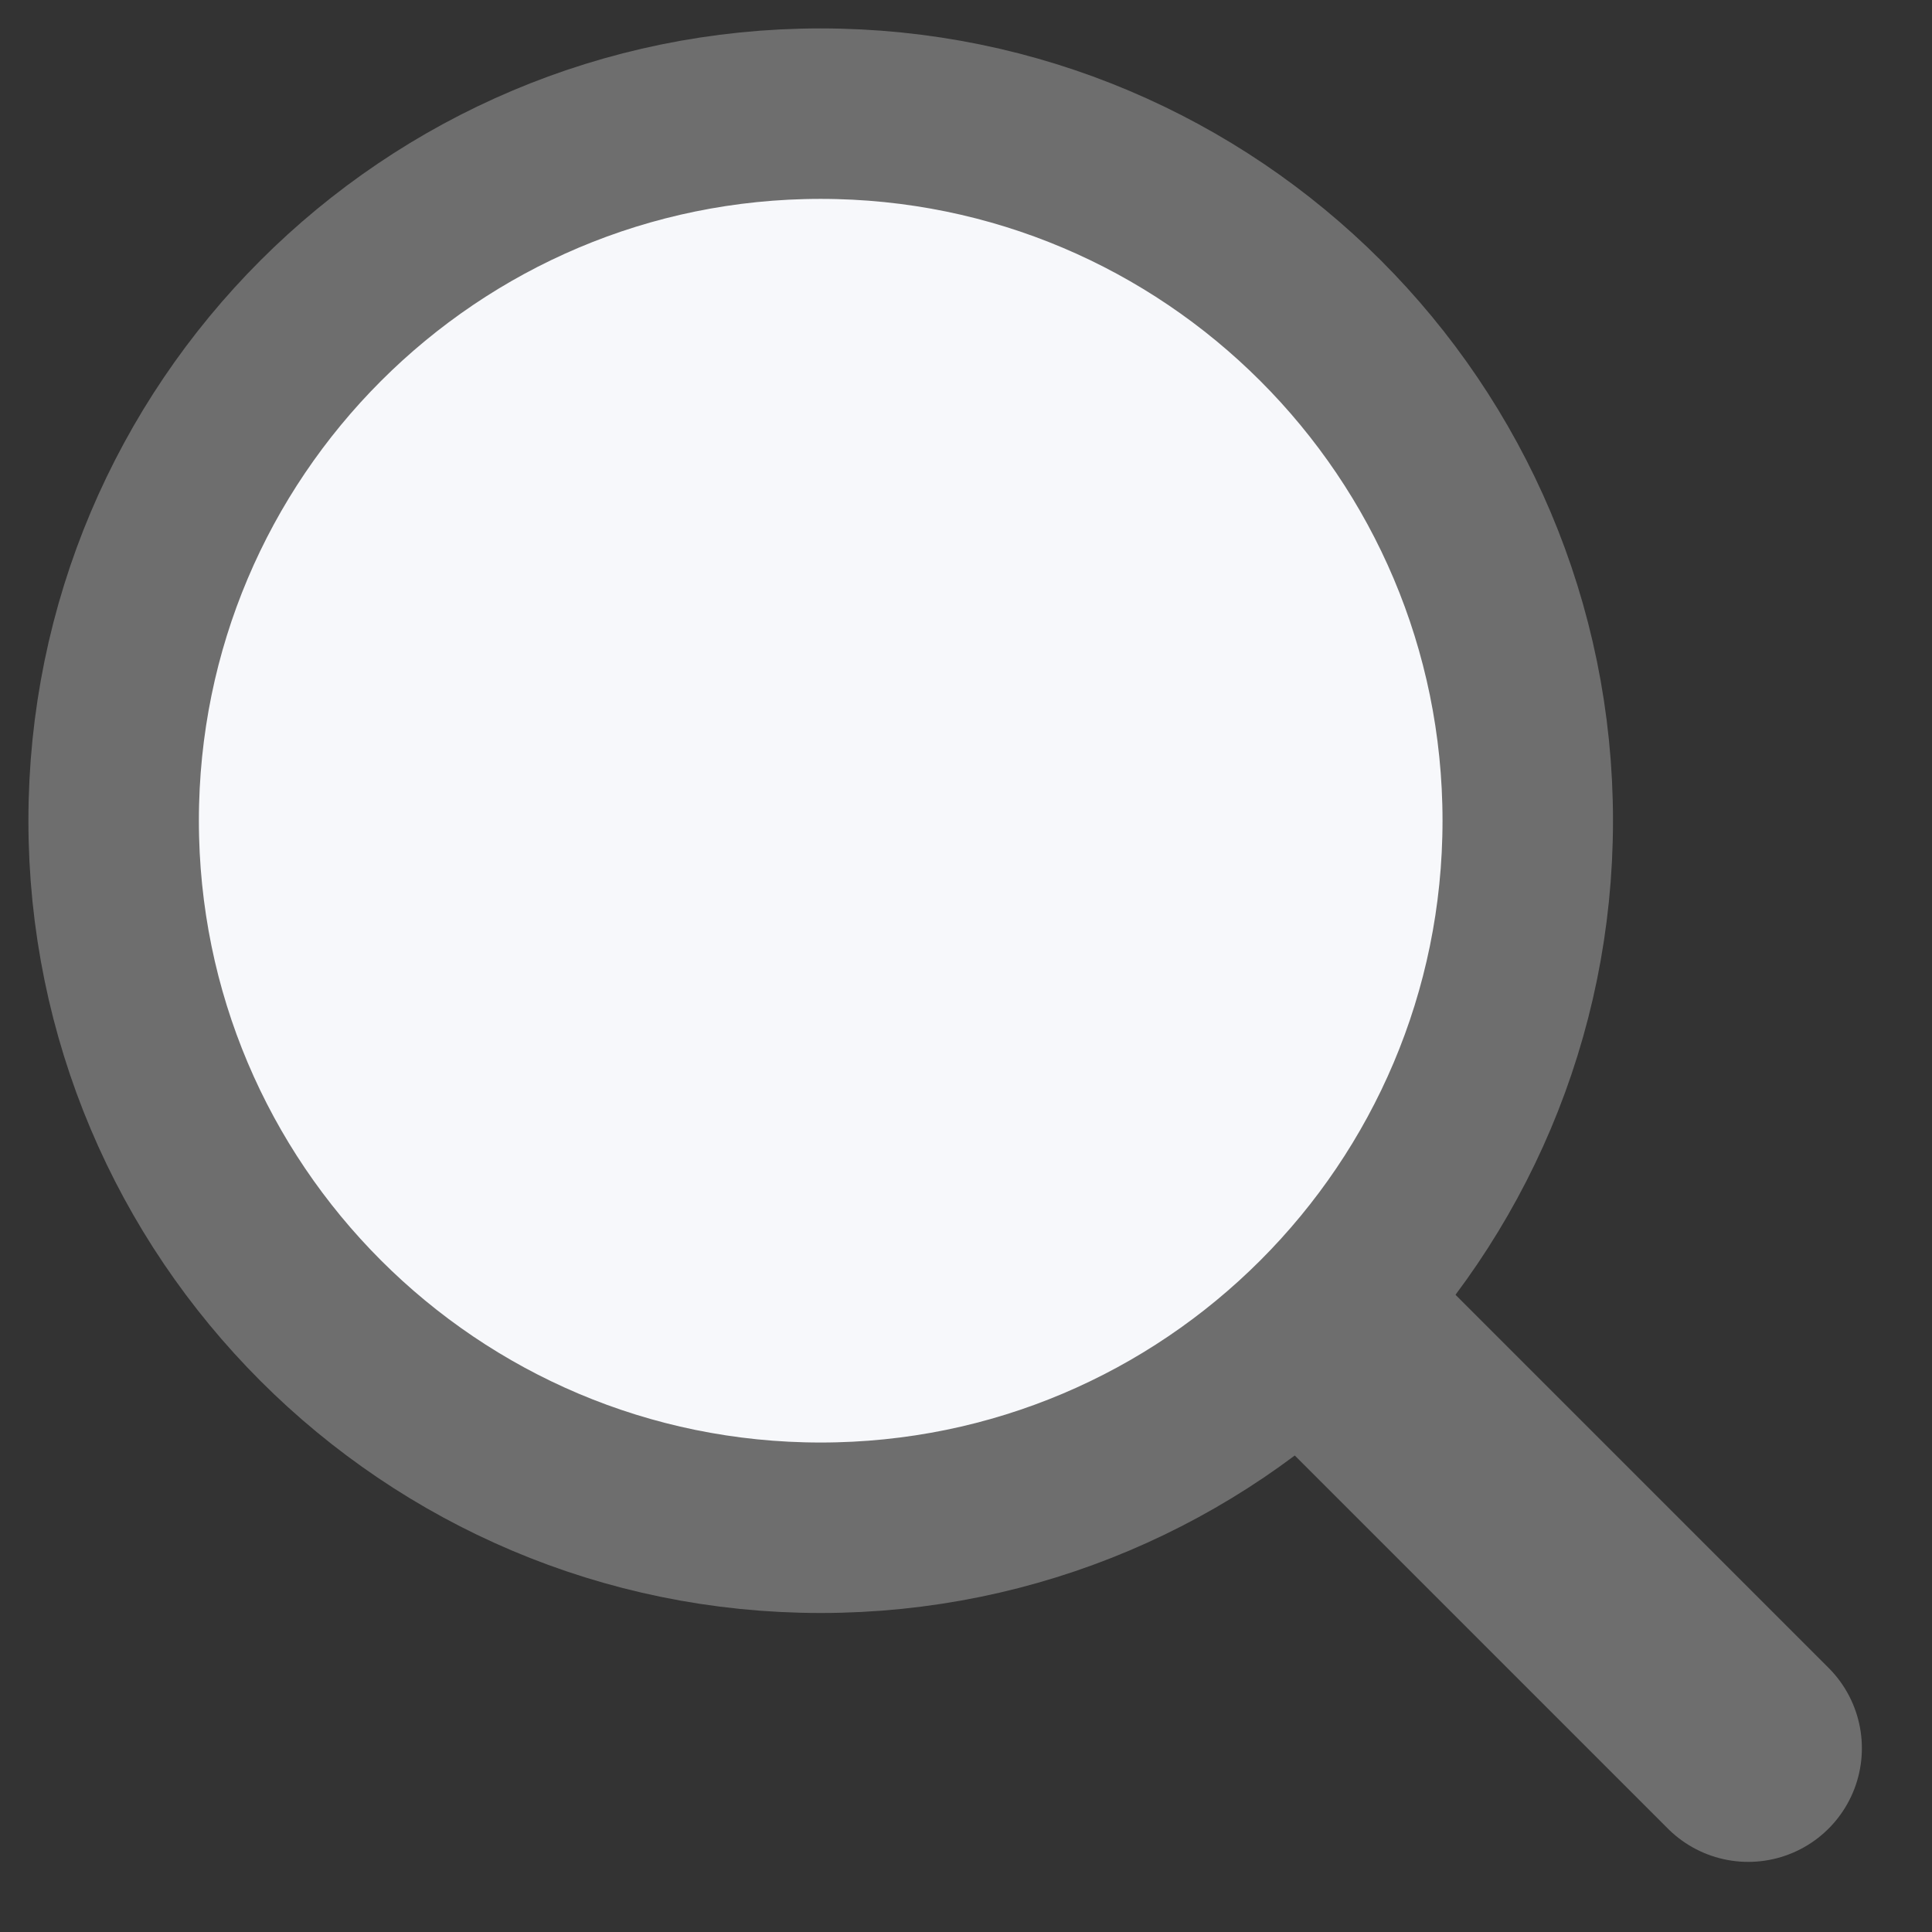 <svg width="17" height="17" viewBox="0 0 17 17" fill="none" xmlns="http://www.w3.org/2000/svg">
<rect x="0" y="0" width="17" height="17" fill="#333333" stroke="none"/>
<path d="M7.221 13.443C10.657 13.443 13.443 10.657 13.443 7.221C13.443 3.785 10.657 1 7.221 1C3.785 1 1 3.785 1 7.221C1 10.657 3.785 13.443 7.221 13.443Z" fill="#F7F8FB" stroke="#6E6E6E" stroke-width="1.5" stroke-linecap="round" stroke-linejoin="round"/>
<path d="M15.383 15.383L12 12" stroke="#6E6E6E" stroke-width="2" stroke-linecap="round" stroke-linejoin="round"/>
</svg>
